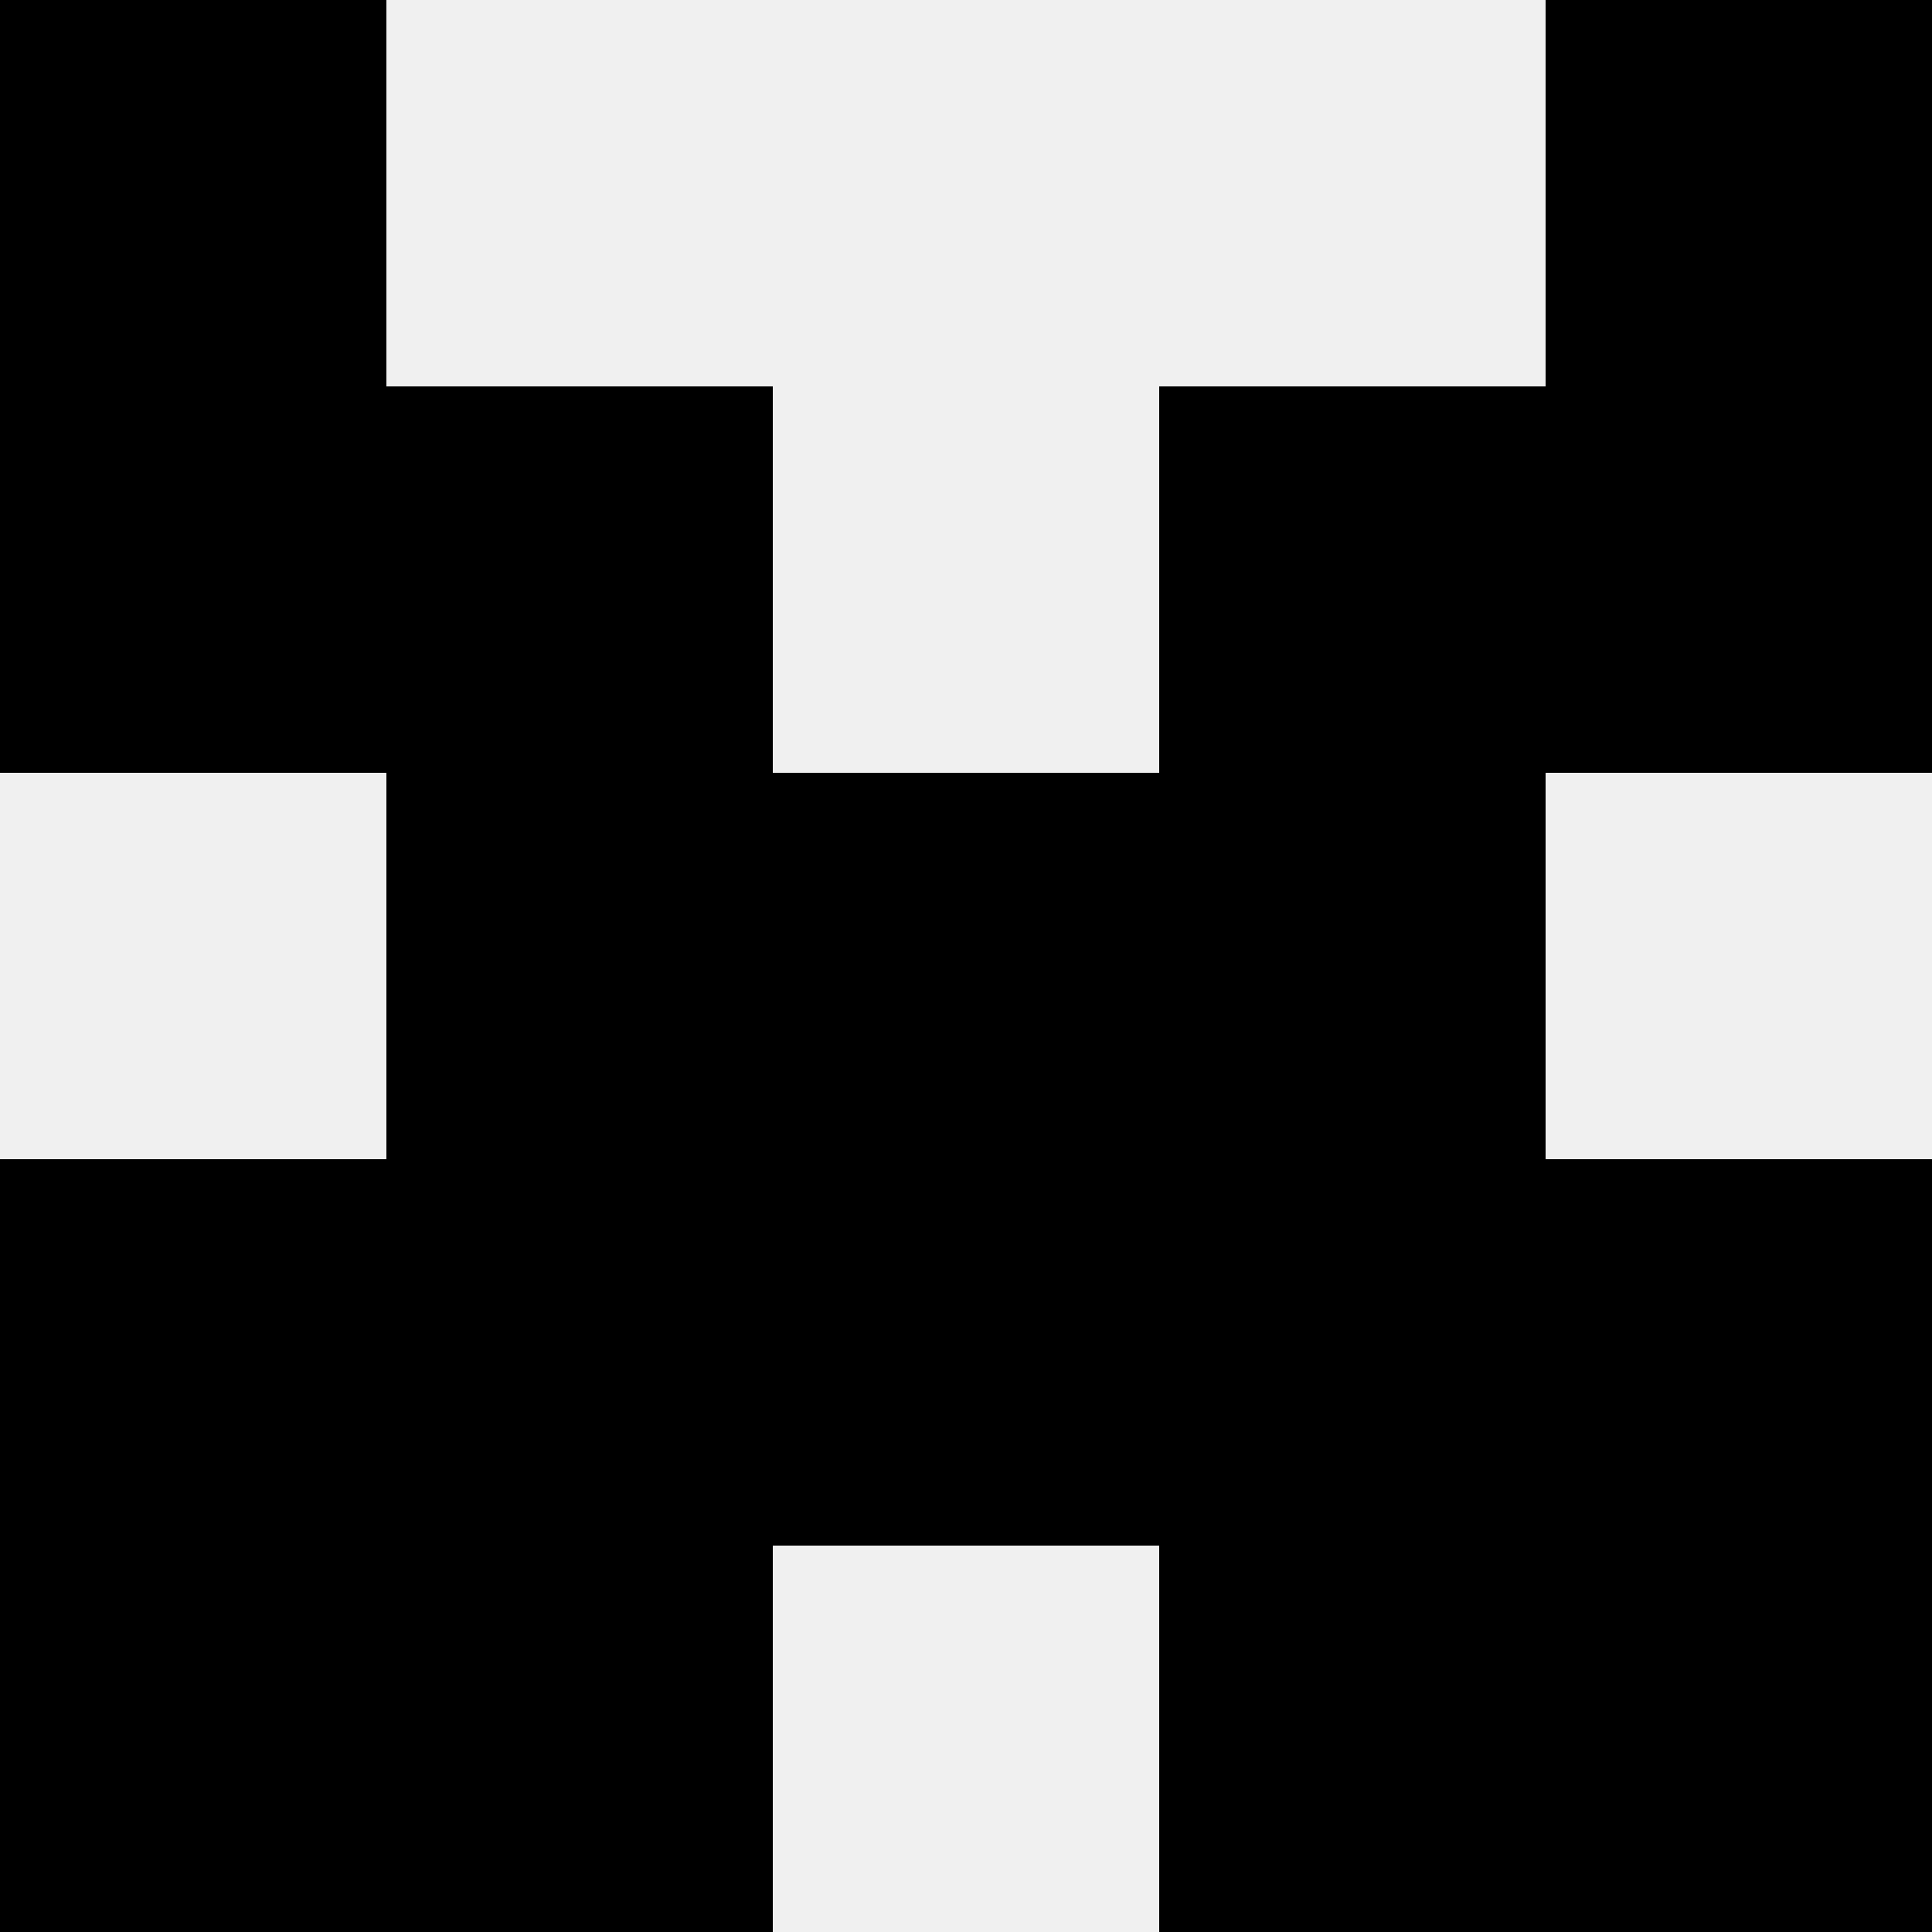 <svg width='80' height='80' xmlns='http://www.w3.org/2000/svg'><rect width='100%' height='100%' fill='#f0f0f0'/><rect x='0' y='0' width='16' height='16' fill='hsl(30, 70%, 50%)' /><rect x='64' y='0' width='16' height='16' fill='hsl(30, 70%, 50%)' /><rect x='0' y='16' width='16' height='16' fill='hsl(30, 70%, 50%)' /><rect x='64' y='16' width='16' height='16' fill='hsl(30, 70%, 50%)' /><rect x='16' y='16' width='16' height='16' fill='hsl(30, 70%, 50%)' /><rect x='48' y='16' width='16' height='16' fill='hsl(30, 70%, 50%)' /><rect x='16' y='32' width='16' height='16' fill='hsl(30, 70%, 50%)' /><rect x='48' y='32' width='16' height='16' fill='hsl(30, 70%, 50%)' /><rect x='32' y='32' width='16' height='16' fill='hsl(30, 70%, 50%)' /><rect x='32' y='32' width='16' height='16' fill='hsl(30, 70%, 50%)' /><rect x='0' y='48' width='16' height='16' fill='hsl(30, 70%, 50%)' /><rect x='64' y='48' width='16' height='16' fill='hsl(30, 70%, 50%)' /><rect x='16' y='48' width='16' height='16' fill='hsl(30, 70%, 50%)' /><rect x='48' y='48' width='16' height='16' fill='hsl(30, 70%, 50%)' /><rect x='32' y='48' width='16' height='16' fill='hsl(30, 70%, 50%)' /><rect x='32' y='48' width='16' height='16' fill='hsl(30, 70%, 50%)' /><rect x='0' y='64' width='16' height='16' fill='hsl(30, 70%, 50%)' /><rect x='64' y='64' width='16' height='16' fill='hsl(30, 70%, 50%)' /><rect x='16' y='64' width='16' height='16' fill='hsl(30, 70%, 50%)' /><rect x='48' y='64' width='16' height='16' fill='hsl(30, 70%, 50%)' /></svg>